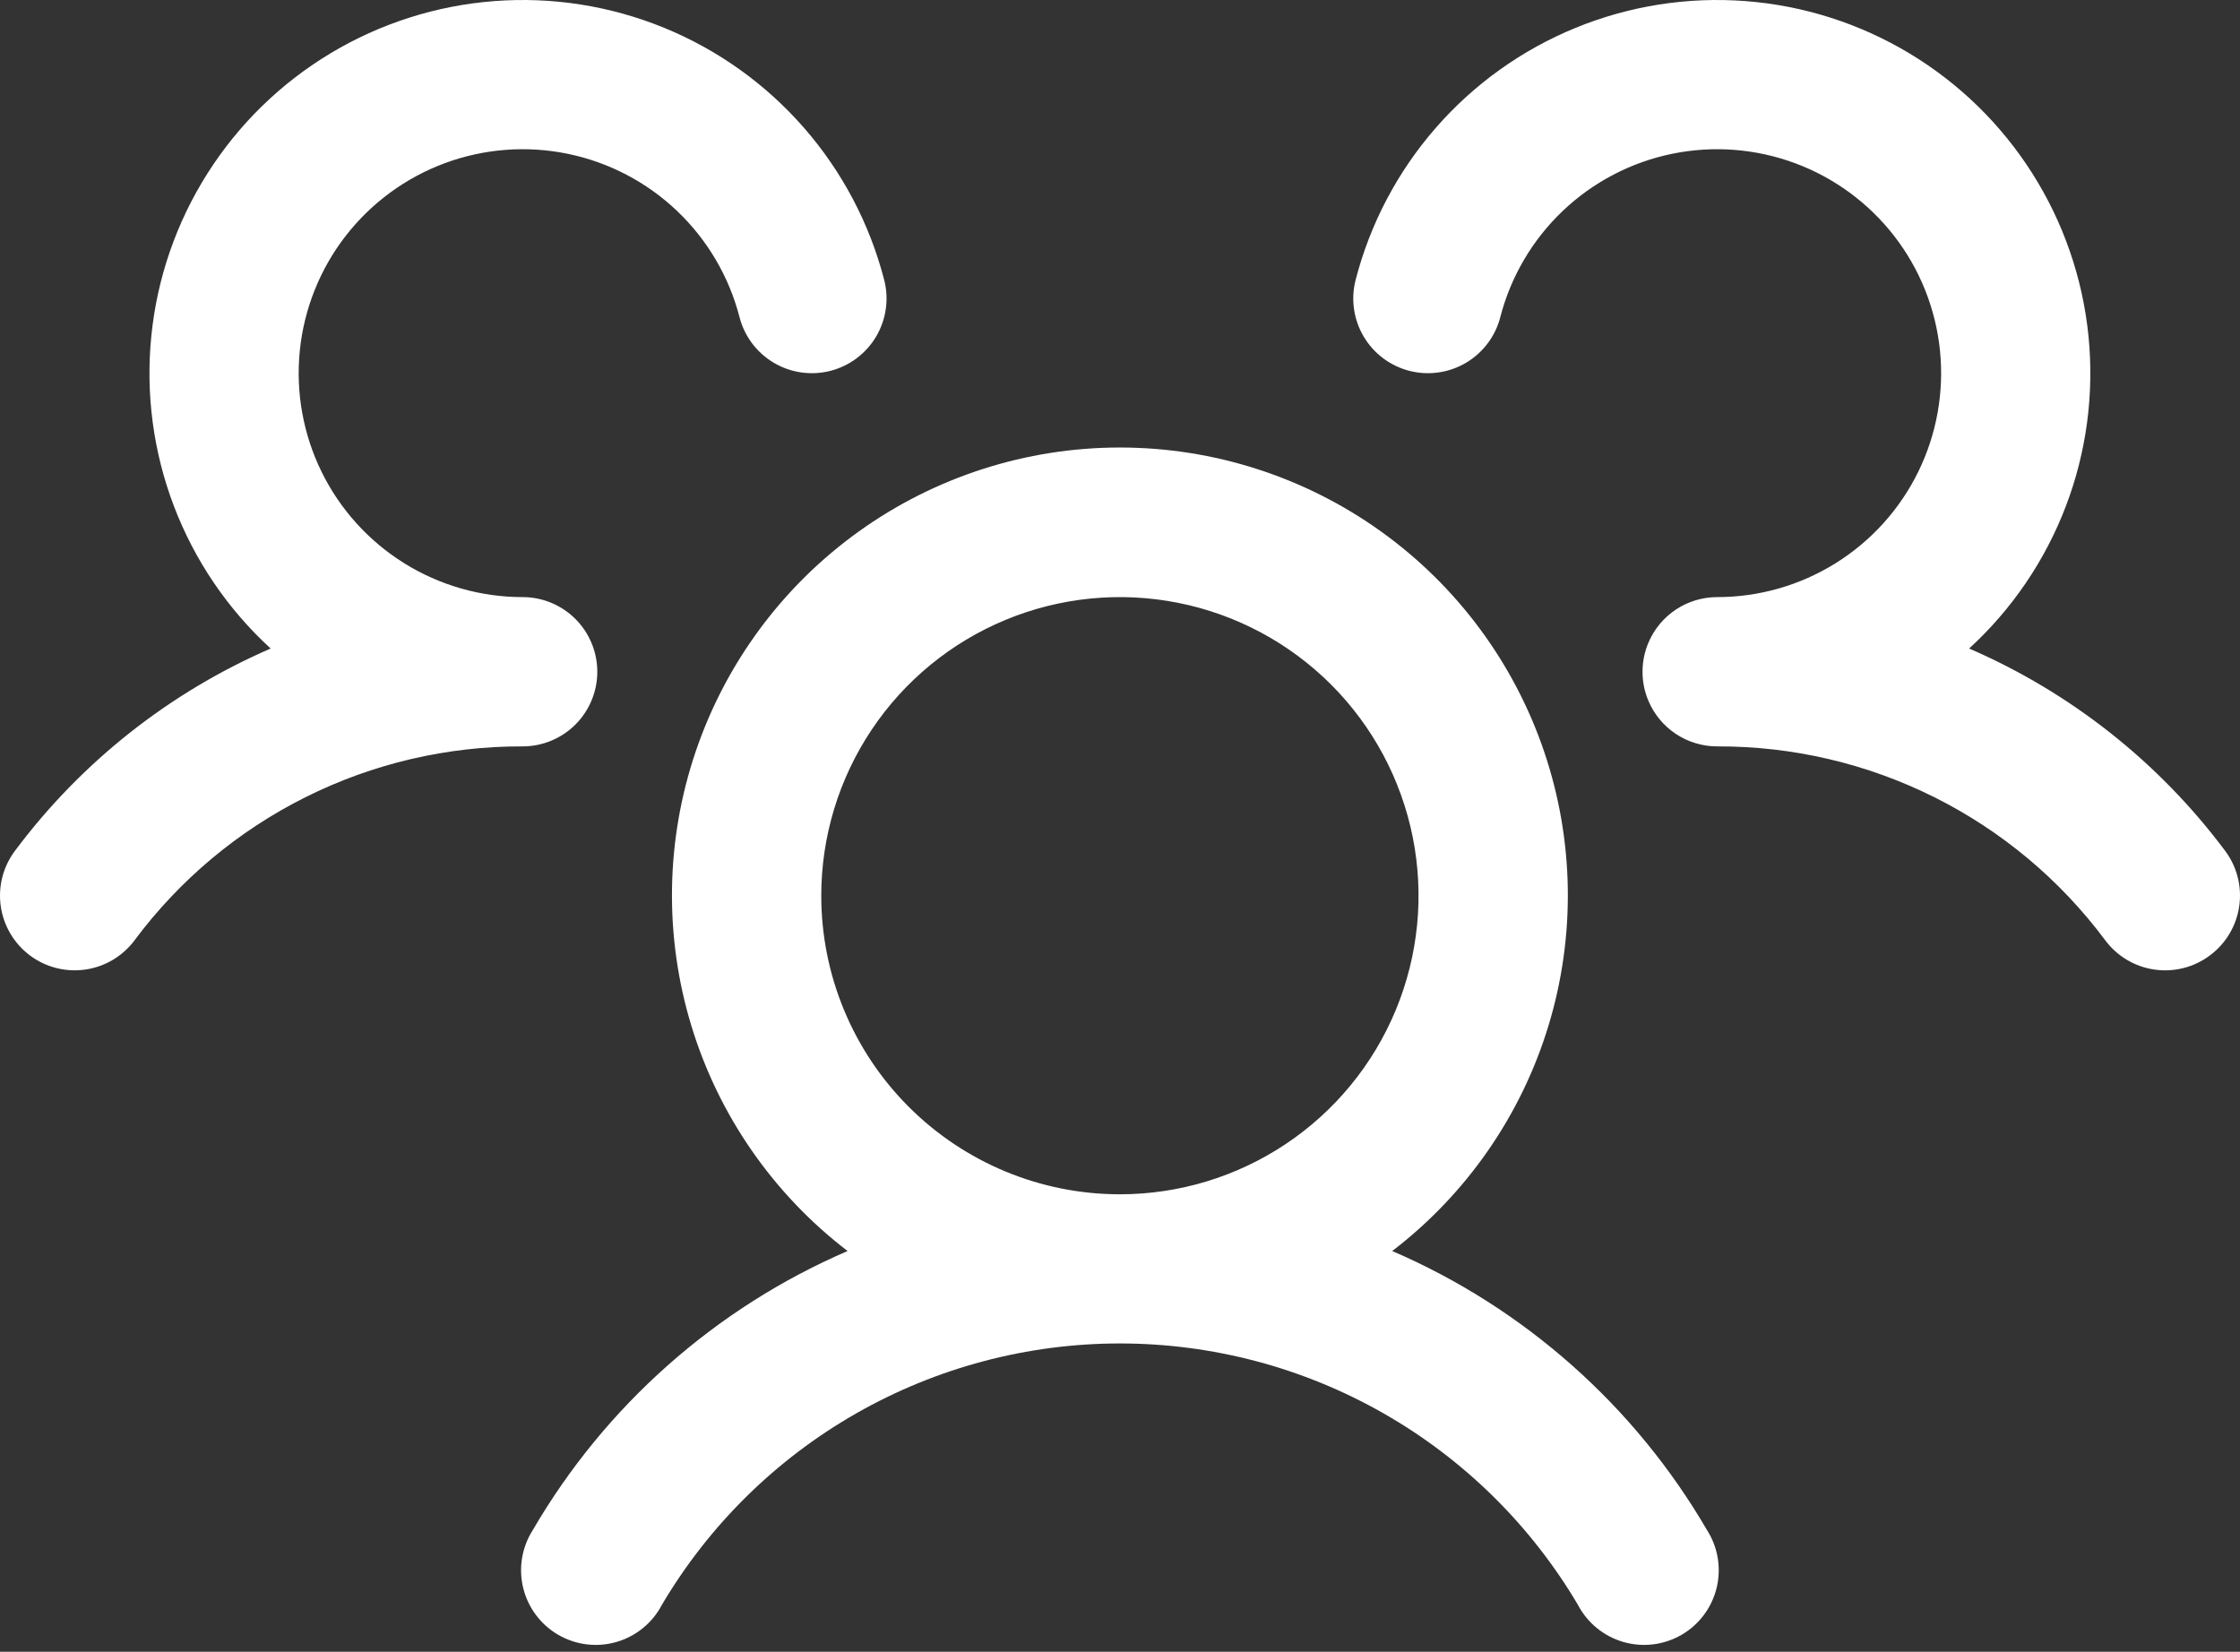 <?xml version="1.0" encoding="UTF-8"?>
<svg xmlns="http://www.w3.org/2000/svg" width="240" height="177" viewBox="0 0 240 177" fill="none">
  <rect x="0" y="0" width="240" height="177" fill="#333333" stroke="none"/>
  <path d="M236.776 102.38C235.936 103.01 234.98 103.469 233.962 103.729C232.944 103.99 231.886 104.048 230.846 103.899C229.806 103.751 228.805 103.399 227.901 102.864C226.997 102.328 226.208 101.62 225.578 100.78C220.756 94.299 214.481 89.041 207.256 85.429C200.031 81.817 192.06 79.951 183.982 79.982C182.409 79.982 180.871 79.518 179.561 78.649C178.25 77.779 177.225 76.542 176.613 75.093C176.198 74.109 175.984 73.051 175.984 71.983C175.984 70.915 176.198 69.858 176.613 68.874C177.225 67.424 178.25 66.188 179.561 65.318C180.871 64.448 182.409 63.984 183.982 63.984C188.47 63.984 192.869 62.725 196.677 60.35C200.486 57.975 203.552 54.58 205.528 50.55C207.503 46.52 208.309 42.017 207.854 37.552C207.398 33.087 205.7 28.839 202.951 25.291C200.202 21.743 196.514 19.036 192.304 17.48C188.095 15.923 183.533 15.578 179.137 16.483C174.741 17.389 170.688 19.509 167.436 22.604C164.185 25.698 161.867 29.642 160.745 33.987C160.482 35.005 160.022 35.961 159.39 36.801C158.758 37.64 157.966 38.347 157.061 38.881C156.156 39.415 155.154 39.766 154.114 39.912C153.073 40.059 152.014 39.999 150.996 39.737C149.978 39.474 149.022 39.014 148.183 38.382C147.343 37.75 146.636 36.958 146.102 36.053C145.568 35.148 145.218 34.146 145.071 33.106C144.924 32.065 144.984 31.006 145.247 29.988C146.804 23.962 149.746 18.382 153.84 13.693C157.933 9.004 163.064 5.335 168.824 2.979C174.585 0.622 180.816 -0.358 187.022 0.117C193.228 0.592 199.238 2.509 204.573 5.715C209.908 8.921 214.42 13.328 217.752 18.585C221.084 23.843 223.143 29.805 223.765 35.998C224.387 42.191 223.555 48.444 221.336 54.259C219.116 60.074 215.57 65.29 210.979 69.493C221.856 74.203 231.312 81.676 238.406 91.171C239.036 92.014 239.494 92.972 239.753 93.992C240.013 95.012 240.068 96.072 239.917 97.114C239.765 98.155 239.41 99.156 238.871 100.06C238.332 100.963 237.62 101.752 236.776 102.38ZM182.902 163.973C183.481 164.883 183.87 165.901 184.045 166.966C184.22 168.03 184.178 169.119 183.921 170.167C183.665 171.215 183.199 172.2 182.551 173.063C181.904 173.926 181.089 174.65 180.155 175.19C179.221 175.729 178.187 176.075 177.116 176.205C176.045 176.335 174.959 176.247 173.923 175.947C172.887 175.646 171.922 175.139 171.087 174.456C170.252 173.773 169.564 172.928 169.064 171.972C164.025 163.44 156.848 156.369 148.243 151.456C139.637 146.544 129.899 143.961 119.989 143.961C110.08 143.961 100.342 146.544 91.736 151.456C83.13 156.369 75.954 163.44 70.915 171.972C70.415 172.928 69.727 173.773 68.892 174.456C68.057 175.139 67.092 175.646 66.056 175.947C65.02 176.247 63.934 176.335 62.863 176.205C61.792 176.075 60.758 175.729 59.824 175.19C58.89 174.65 58.075 173.926 57.428 173.063C56.78 172.2 56.314 171.215 56.058 170.167C55.801 169.119 55.759 168.03 55.934 166.966C56.109 165.901 56.498 164.883 57.077 163.973C64.832 150.648 76.656 140.162 90.813 134.056C82.847 127.957 76.993 119.515 74.073 109.917C71.153 100.319 71.314 90.047 74.534 80.545C77.754 71.043 83.87 62.79 92.023 56.944C100.177 51.098 109.957 47.954 119.989 47.954C130.022 47.954 139.802 51.098 147.956 56.944C156.109 62.79 162.225 71.043 165.445 80.545C168.665 90.047 168.826 100.319 165.906 109.917C162.986 119.515 157.132 127.957 149.166 134.056C163.323 140.162 175.147 150.648 182.902 163.973ZM119.989 127.977C126.318 127.977 132.504 126.1 137.766 122.585C143.028 119.069 147.129 114.072 149.55 108.225C151.972 102.378 152.606 95.945 151.371 89.738C150.136 83.532 147.089 77.831 142.614 73.356C138.14 68.881 132.438 65.834 126.232 64.599C120.025 63.364 113.592 63.998 107.745 66.42C101.898 68.841 96.901 72.942 93.385 78.204C89.87 83.466 87.993 89.652 87.993 95.981C87.993 104.467 91.364 112.605 97.365 118.605C103.365 124.606 111.504 127.977 119.989 127.977ZM63.996 71.983C63.996 69.862 63.153 67.827 61.653 66.327C60.153 64.827 58.118 63.984 55.997 63.984C51.508 63.984 47.11 62.725 43.302 60.35C39.493 57.975 36.427 54.58 34.451 50.55C32.476 46.52 31.67 42.017 32.125 37.552C32.581 33.087 34.279 28.839 37.028 25.291C39.776 21.743 43.465 19.036 47.675 17.48C51.884 15.923 56.446 15.578 60.842 16.483C65.238 17.389 69.291 19.509 72.543 22.604C75.794 25.698 78.112 29.642 79.234 33.987C79.764 36.043 81.09 37.803 82.918 38.881C84.746 39.959 86.928 40.267 88.983 39.737C91.038 39.206 92.799 37.881 93.877 36.053C94.955 34.225 95.263 32.043 94.732 29.988C93.175 23.962 90.233 18.382 86.139 13.693C82.046 9.004 76.915 5.335 71.154 2.979C65.394 0.622 59.163 -0.358 52.957 0.117C46.751 0.592 40.741 2.509 35.406 5.715C30.072 8.921 25.559 13.328 22.227 18.585C18.895 23.843 16.836 29.805 16.214 35.998C15.592 42.191 16.424 48.444 18.643 54.259C20.863 60.074 24.409 65.29 29 69.493C18.134 74.207 8.689 81.68 1.603 91.171C0.972 92.011 0.513 92.968 0.251 93.986C-0.01 95.004 -0.068 96.063 0.08 97.103C0.228 98.144 0.58 99.145 1.114 100.049C1.649 100.954 2.357 101.744 3.198 102.375C4.038 103.006 4.994 103.465 6.012 103.726C7.03 103.988 8.089 104.046 9.13 103.898C10.17 103.75 11.171 103.398 12.076 102.863C12.98 102.328 13.77 101.62 14.401 100.78C19.223 94.299 25.498 89.041 32.723 85.429C39.947 81.817 47.919 79.951 55.997 79.982C58.118 79.982 60.153 79.14 61.653 77.639C63.153 76.139 63.996 74.105 63.996 71.983Z" fill="white"></path>
</svg>
